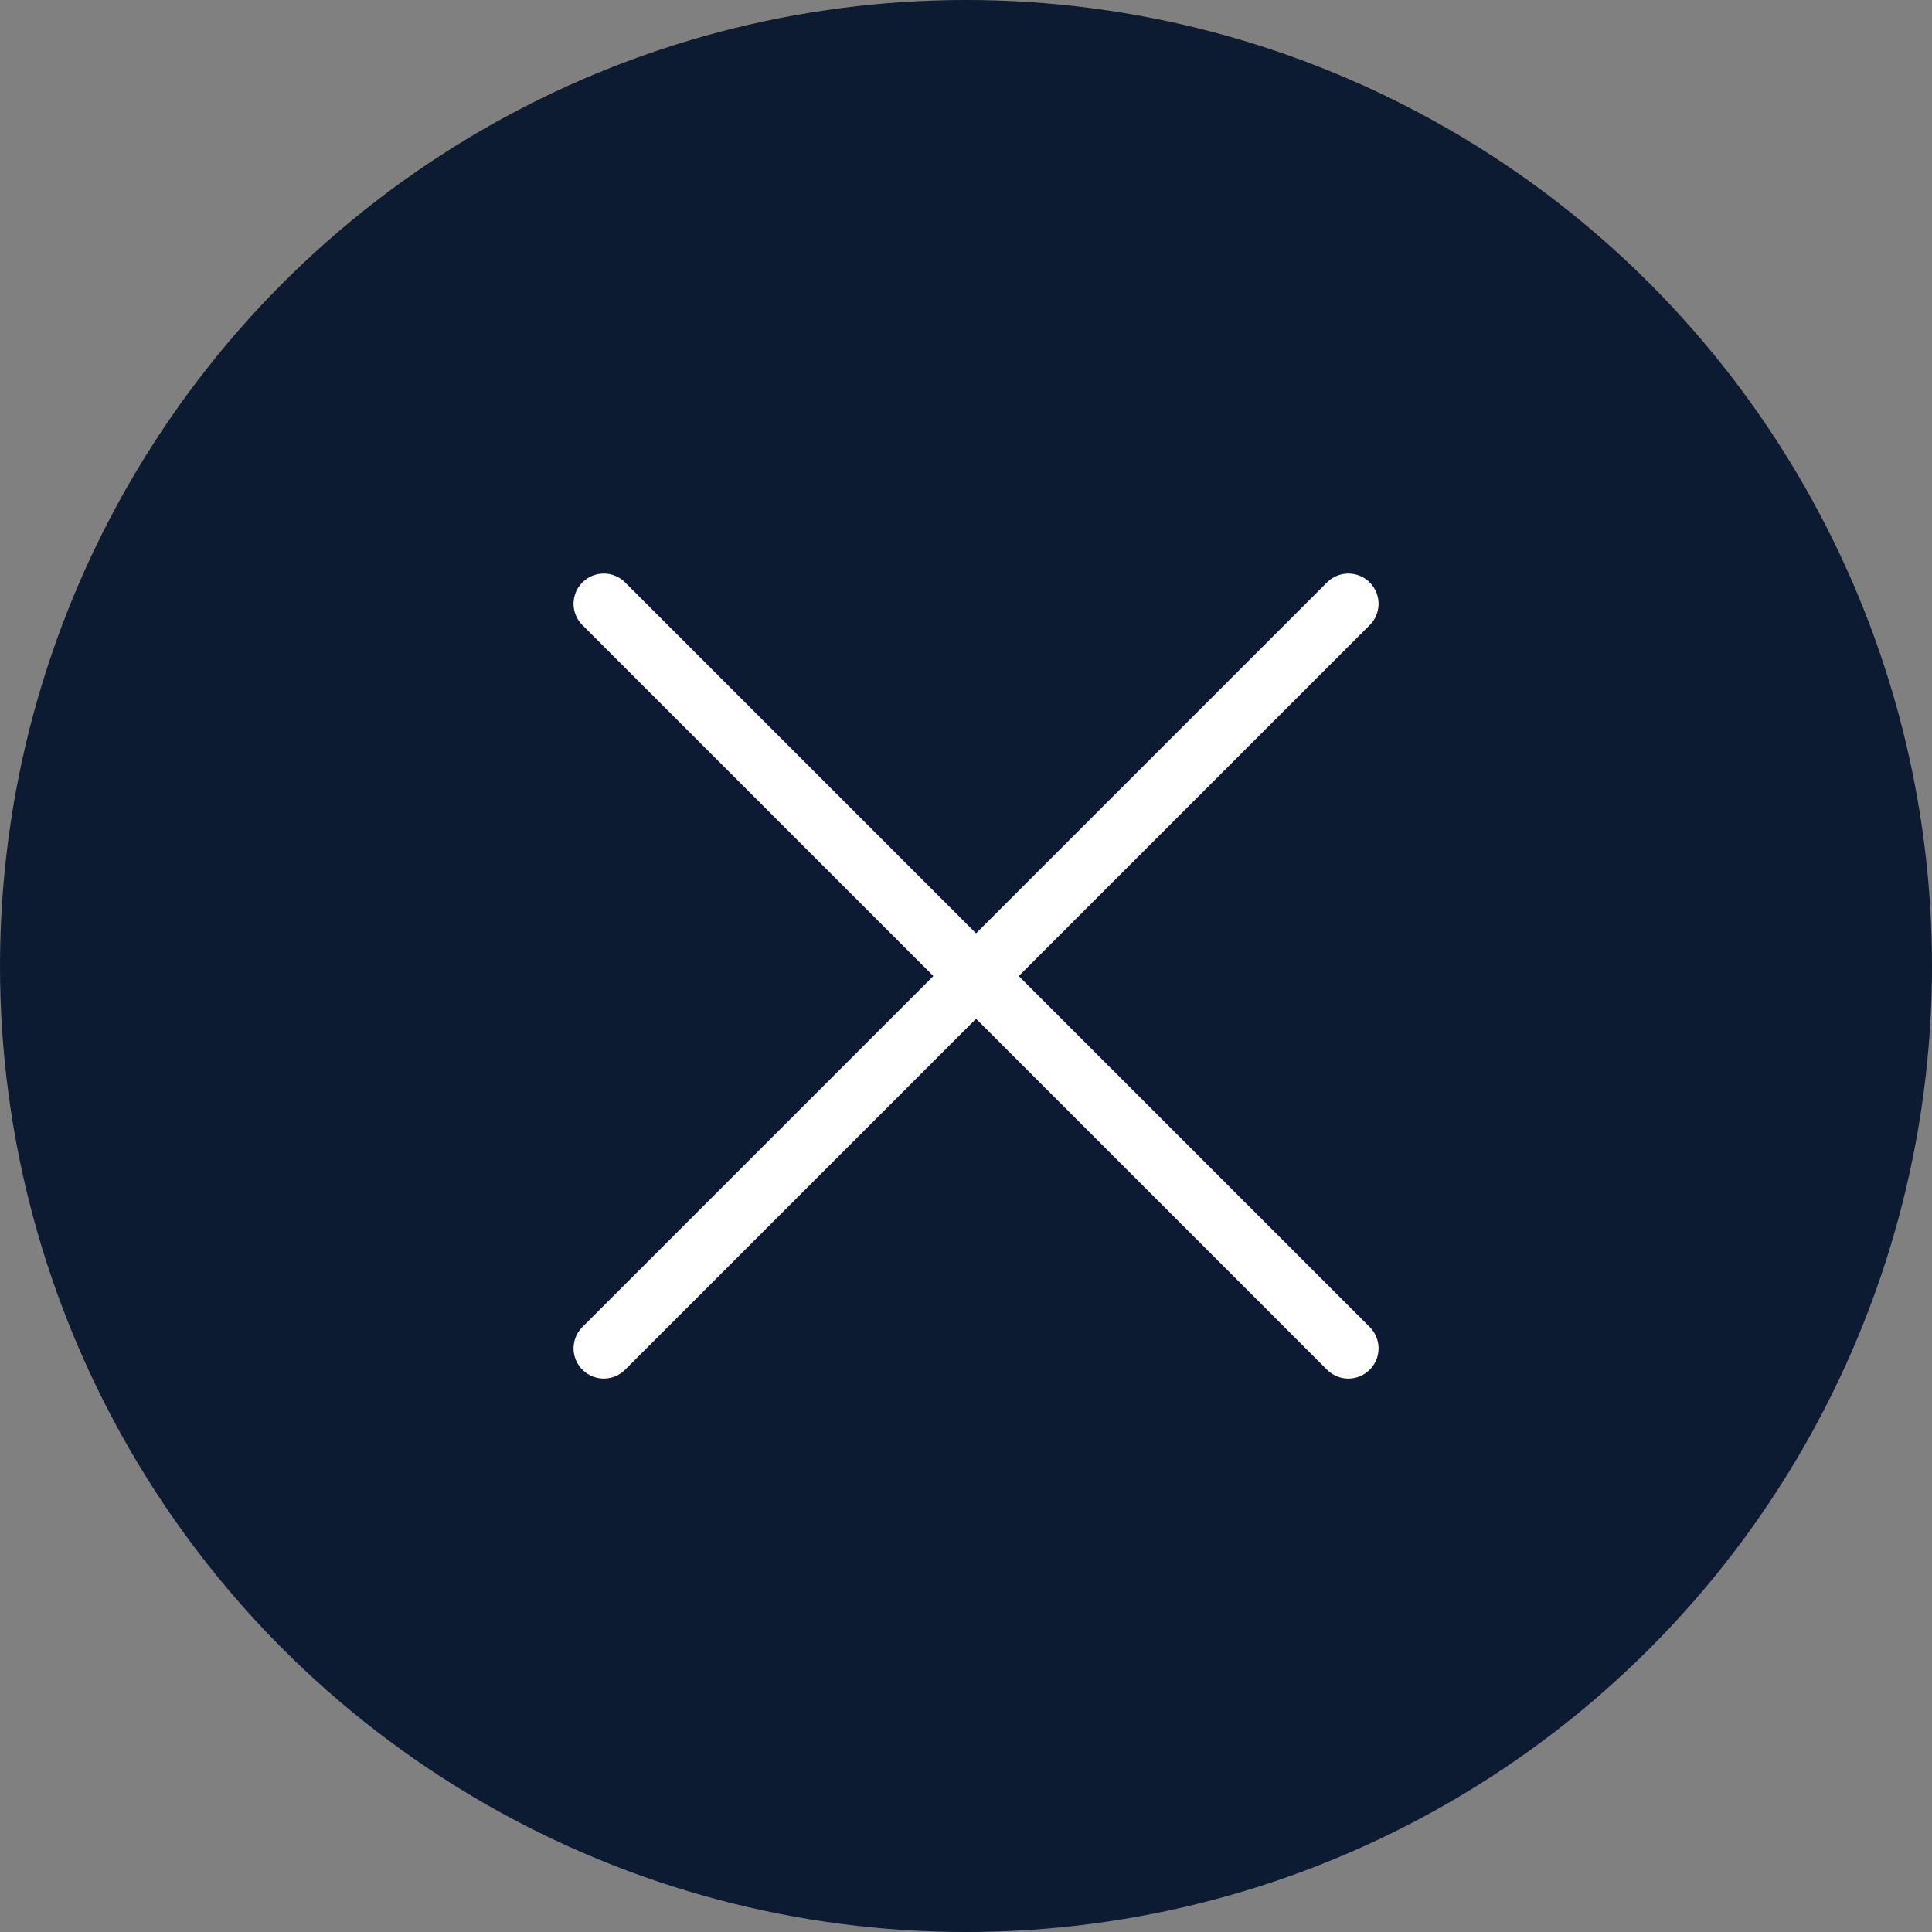 <svg width="48" height="48" viewBox="0 0 48 48" fill="none" xmlns="http://www.w3.org/2000/svg">
<rect x="0" y="0" width="48" height="48" fill="#808080" stroke="none"/>
<circle cx="24" cy="24" r="24" fill="#0C1B32"/>
<path d="M33.5 15L15 33.5" stroke="white" stroke-width="1.5" stroke-linecap="round"/>
<path d="M33.5 33.5L15 15" stroke="white" stroke-width="1.5" stroke-linecap="round"/>
</svg>

